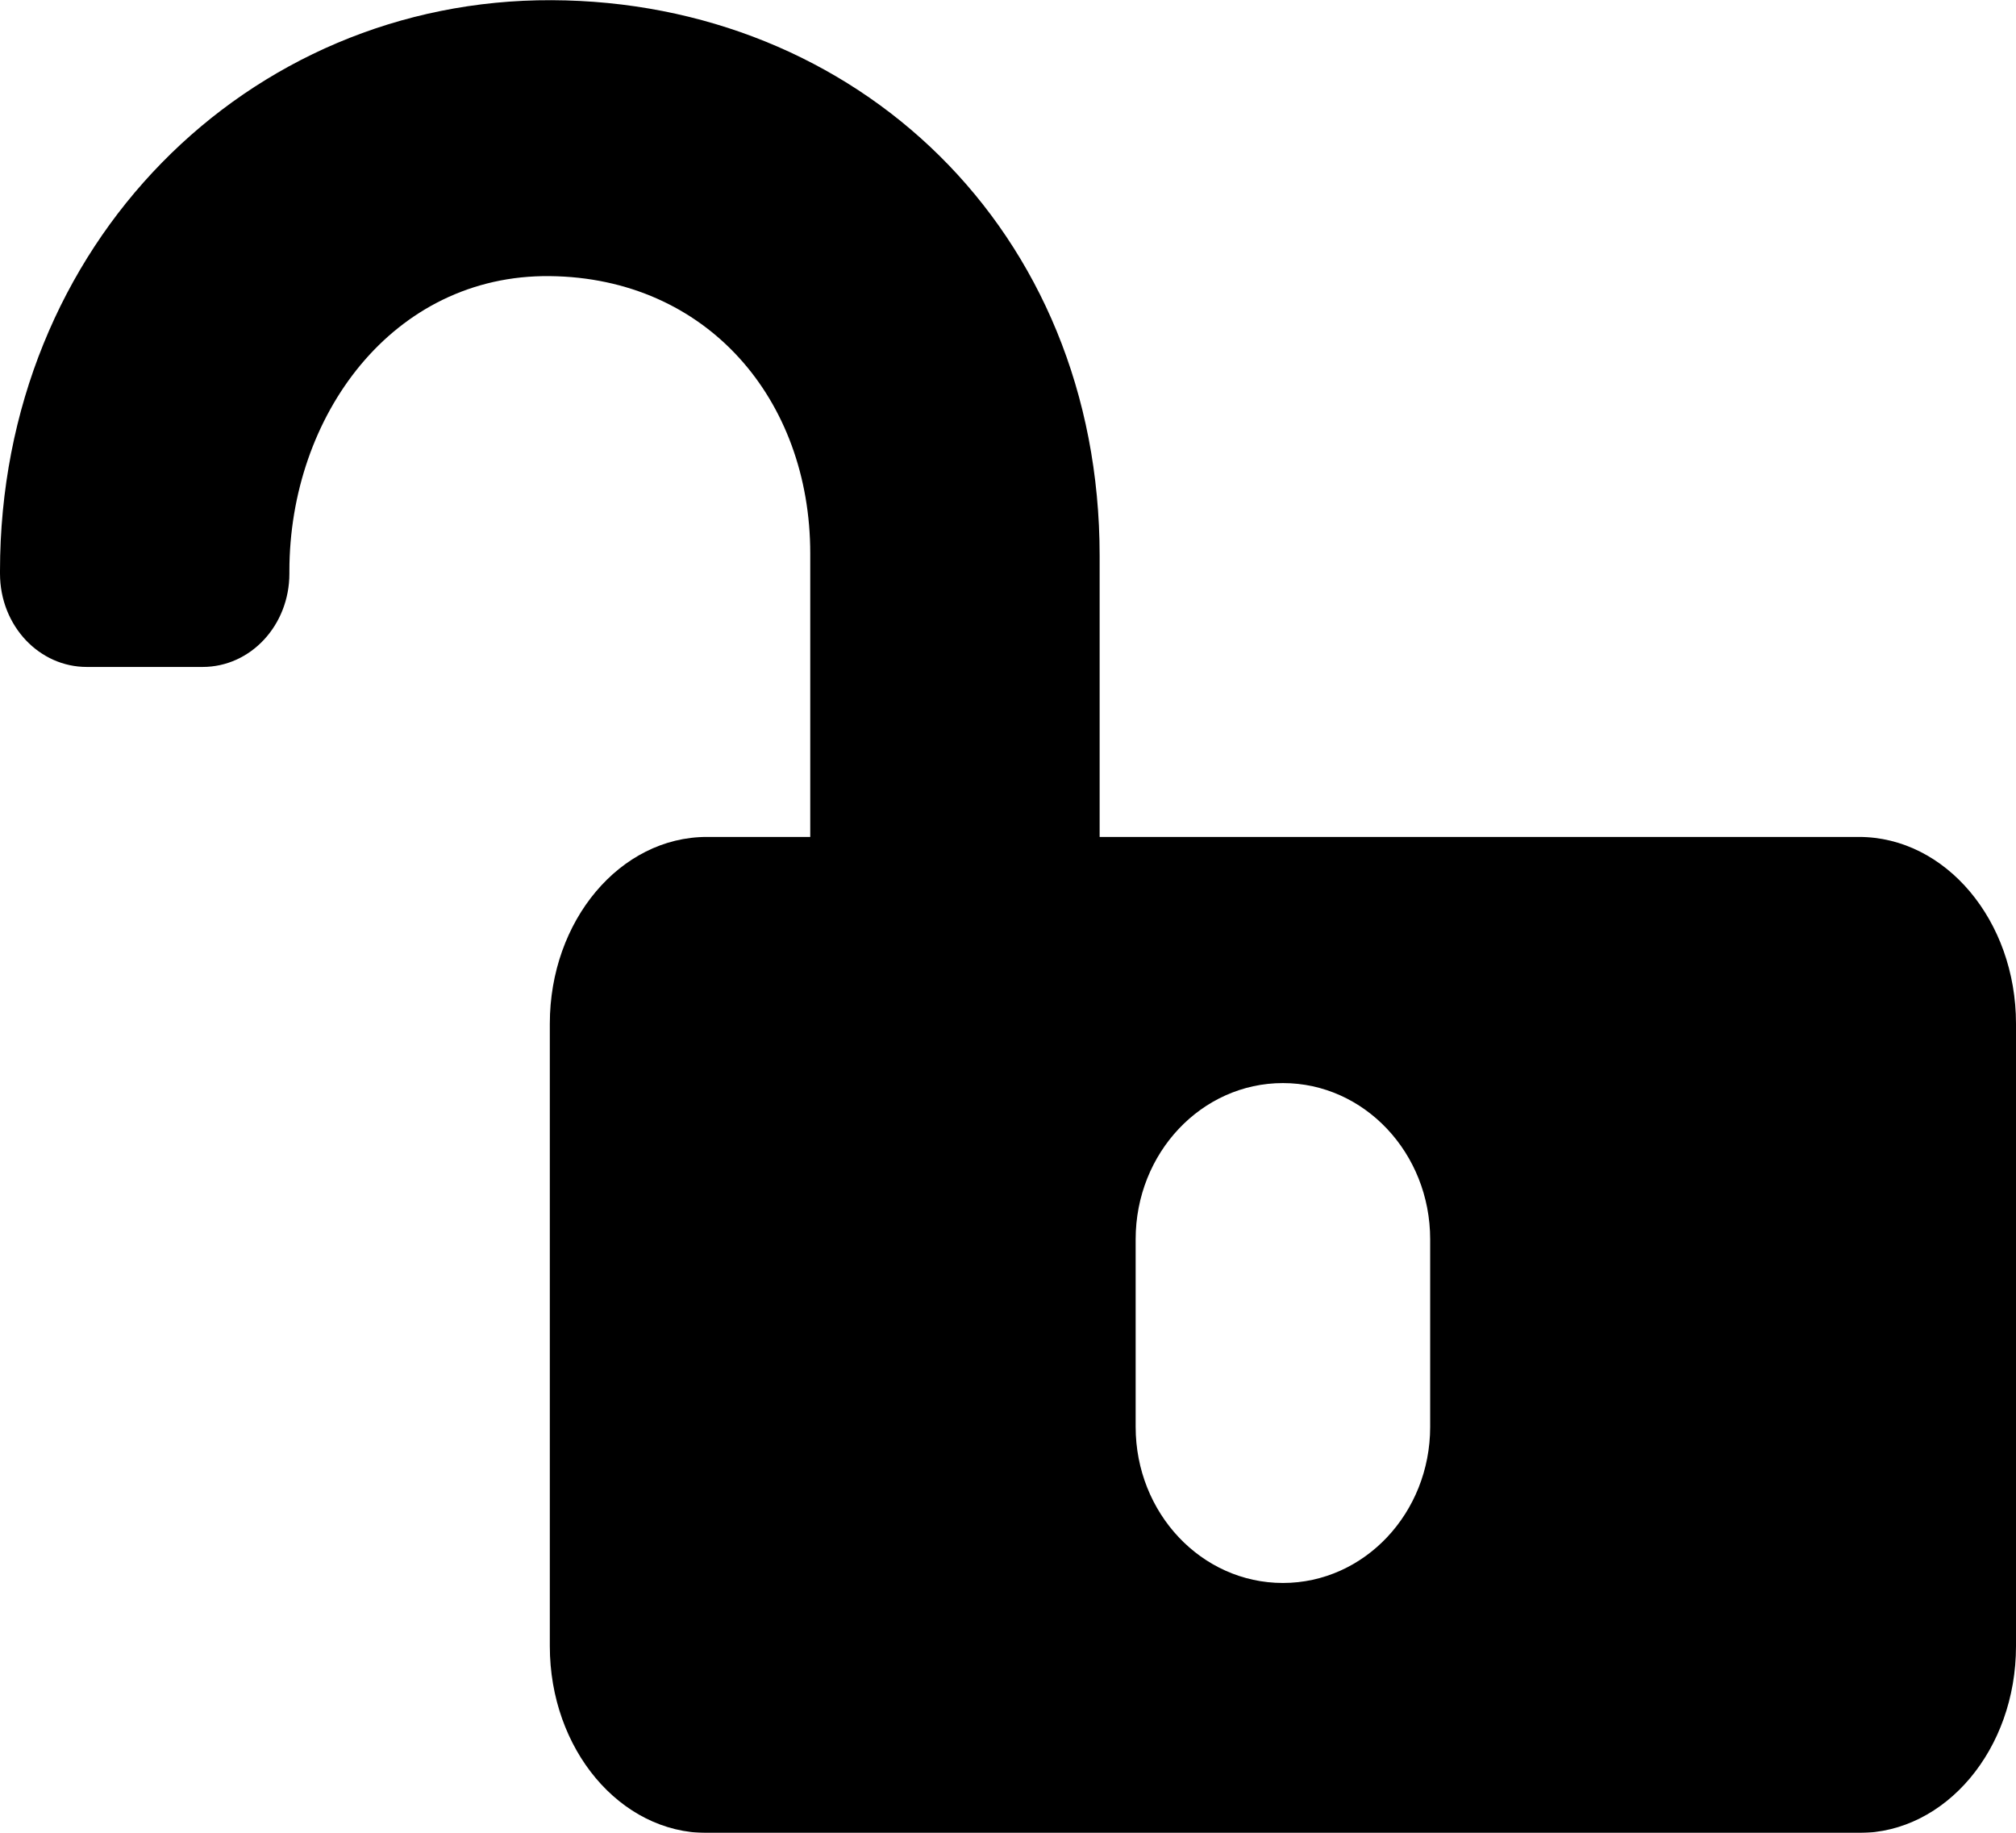 <?xml version="1.0" encoding="UTF-8"?>
<svg width="22px" height="20px" viewBox="0 0 22 20" version="1.1" xmlns="http://www.w3.org/2000/svg" xmlns:xlink="http://www.w3.org/1999/xlink">
    <title>Shape</title>
    <defs>
        <filter id="filter-1">
            <feColorMatrix in="SourceGraphic" type="matrix" values="0 0 0 0 1 0 0 0 0 1 0 0 0 0 1 0 0 0 1 0"></feColorMatrix>
        </filter>
    </defs>
    <g id="00---Symbols" stroke="none" stroke-width="1" fill="none" fill-rule="evenodd">
        <g id="unlock-alt-solid" transform="translate(-9, -10)" filter="url(#filter-1)">
            <g transform="translate(9, 10.002)">
                <path d="M8.842,9.131 L8.842,6.038 C8.842,4.356 7.715,3.03 6,3.011 C4.285,2.993 3.158,4.537 3.158,6.231 L3.158,6.257 C3.158,6.821 2.736,7.276 2.211,7.276 L0.947,7.276 C0.689,7.276 0.456,7.166 0.285,6.987 C0.109,6.802 0,6.544 0,6.257 L0,6.231 C0,2.665 2.704,-0.013 6.02,4.46128332e-05 C9.336,0.013 12,2.497 12,6.063 L12,9.131 L8.842,9.131 Z M20.286,9.131 L7.714,9.131 C6.768,9.131 6,10.044 6,11.169 L6,17.962 C6,19.087 6.768,20 7.714,20 L20.286,20 C21.232,20 22,19.087 22,17.962 L22,11.169 C22,10.044 21.232,9.131 20.286,9.131 Z M15.607,15.568 C15.607,16.51 14.888,17.272 14,17.272 C13.112,17.272 12.393,16.51 12.393,15.568 L12.393,13.522 C12.393,12.58 13.112,11.817 14,11.817 C14.888,11.817 15.607,12.58 15.607,13.522 L15.607,15.568 Z" id="Shape" fill="#000000" fill-rule="nonzero"></path>
            </g>
        </g>
    </g>
</svg>